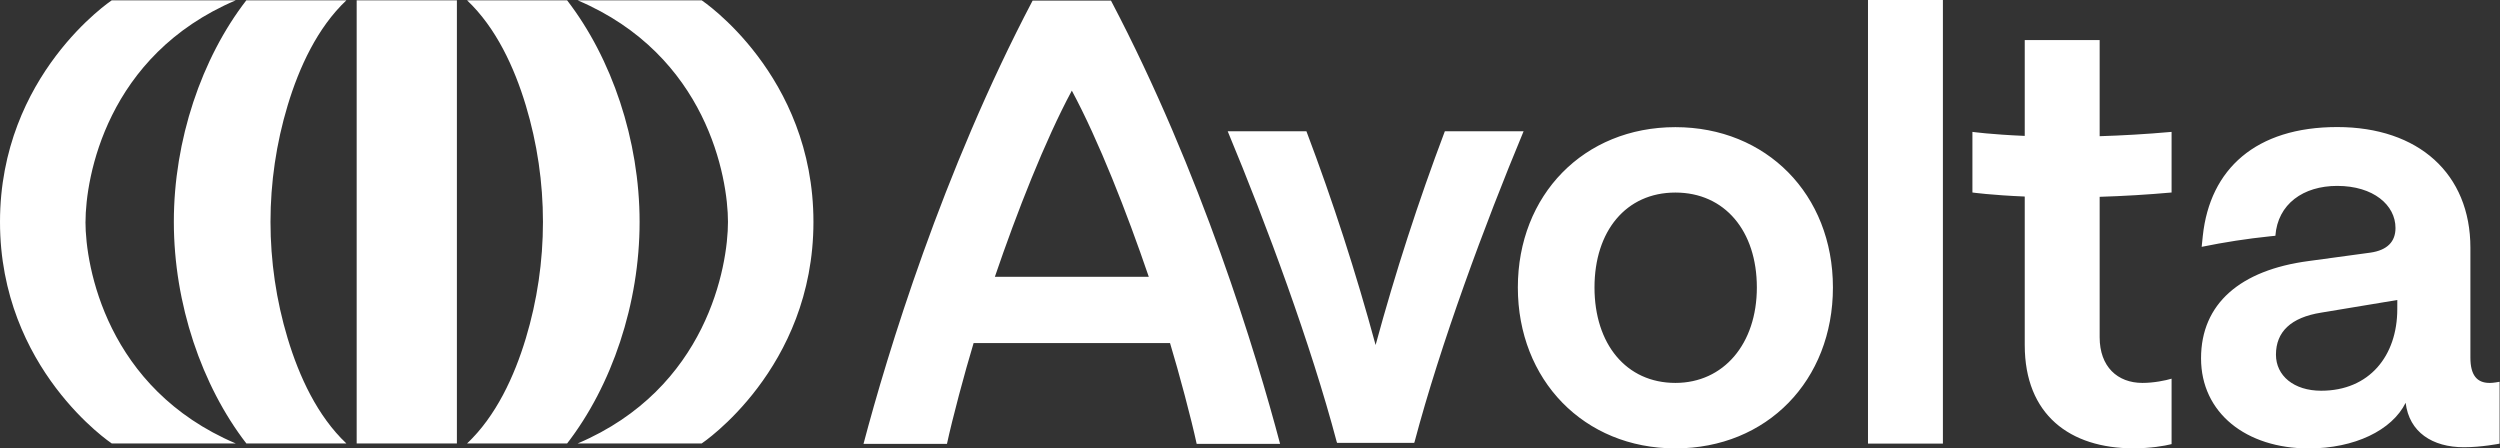 <svg width="223" height="40" viewBox="0 0 223 40" fill="none" xmlns="http://www.w3.org/2000/svg">
<rect x="0" y="0" width="223" height="40" fill="#333333" stroke="none"/>
<g clip-path="url(#clip0_2493_4802)">
<path d="M30.896 0.029H21.971C17.984 5.184 15.502 12.495 15.507 19.793C15.507 27.089 17.989 34.393 21.974 39.556H30.896C28.316 37.118 26.687 33.589 25.659 30.182C23.618 23.407 23.618 16.18 25.659 9.404C26.687 5.998 28.316 2.467 30.896 0.029ZM50.585 0.029H41.663C44.243 2.467 45.874 5.998 46.902 9.404C48.942 16.164 48.942 23.422 46.902 30.182C45.874 33.589 44.243 37.118 41.663 39.556H50.587C54.577 34.4 57.056 27.091 57.052 19.793C57.052 12.498 54.572 5.191 50.585 0.029ZM40.755 0.029H31.815V39.556H40.755V0.029Z" fill="white"/>
<path d="M7.628 19.793C7.628 15.844 9.493 4.933 21.03 0.029H9.968C9.968 0.029 0 6.656 0 19.793C0 32.931 9.968 39.556 9.968 39.556H21.03C9.493 34.651 7.624 23.742 7.624 19.793H7.628ZM64.935 19.793C64.935 15.849 63.066 4.933 51.526 0.029H62.593C62.593 0.029 72.559 6.658 72.559 19.793C72.559 32.927 62.591 39.556 62.591 39.556H51.529C63.066 34.651 64.935 23.742 64.935 19.793ZM149.444 11.342C141.279 11.342 135.392 17.393 135.392 25.64C135.392 33.887 141.279 39.996 149.444 39.996C157.612 39.996 163.497 33.942 163.497 25.64C163.497 17.338 157.561 11.342 149.444 11.342ZM149.444 34.156C145.047 34.156 142.229 30.673 142.229 25.64C142.229 20.609 145.042 17.176 149.444 17.176C153.849 17.176 156.711 20.604 156.711 25.642C156.711 30.678 153.74 34.156 149.444 34.156ZM173.307 0H166.625V39.569H173.307V0ZM222.059 34.156C220.944 34.156 220.36 33.46 220.36 31.907V22.102C220.36 15.511 215.745 11.333 208.479 11.333C201.215 11.333 197.128 15.084 196.491 21.031L196.389 22.018C198.407 21.604 200.445 21.29 202.494 21.078L202.964 21.031C203.175 18.193 205.457 16.582 208.479 16.582C211.718 16.582 213.678 18.3 213.678 20.336C213.678 21.569 212.934 22.316 211.452 22.533L205.935 23.284C199.836 24.087 196.333 27.089 196.333 31.962C196.333 36.838 200.365 40 205.935 40C210.02 40 213.361 38.391 214.584 35.929C214.899 38.551 216.97 39.893 219.781 39.893C221.375 39.893 222.964 39.573 222.964 39.573V34.053C222.964 34.053 222.432 34.16 222.063 34.16L222.059 34.156ZM213.838 27.567C213.838 31.744 211.345 34.853 207.047 34.853C204.609 34.853 203.015 33.511 203.015 31.638C203.015 29.602 204.343 28.318 207.047 27.887L213.84 26.76L213.838 27.567ZM92.108 0.056C84.067 15.353 79.139 31.587 77.025 39.593H84.469C84.947 37.367 86.045 33.251 86.845 30.604H104.367C105.169 33.251 106.265 37.367 106.743 39.593H114.184C112.066 31.587 107.144 15.356 99.101 0.056H92.106H92.108ZM88.743 24.689C90.701 18.947 93.216 12.536 95.607 8.084C98 12.536 100.513 18.947 102.471 24.689H88.743ZM187.289 11.769V3.573H180.607V12.122C177.614 11.998 175.94 11.764 175.94 11.764V17.171C175.94 17.171 177.619 17.407 180.607 17.531V30.78C180.607 36.996 184.638 39.991 190.31 39.991C191.793 39.991 193.07 39.778 193.705 39.616V33.778C193.176 33.94 192.115 34.156 191.107 34.156C188.878 34.156 187.289 32.707 187.289 30.082V17.556C189.431 17.49 191.57 17.362 193.705 17.171V11.764C191.374 11.973 189.225 12.089 187.289 12.149V11.764V11.769ZM129.951 11.709H128.88C126.517 17.962 124.456 24.325 122.704 30.776C120.956 24.324 118.896 17.961 116.533 11.709H109.511C112.994 20.076 116.926 30.691 119.239 39.429L119.27 39.504H126.145L126.176 39.429C128.492 30.691 132.421 20.073 135.905 11.709H129.951Z" fill="white"/>
</g>
<defs>
<clipPath id="clip0_2493_4802">
<rect width="223" height="40" fill="white"/>
</clipPath>
</defs>
</svg>
